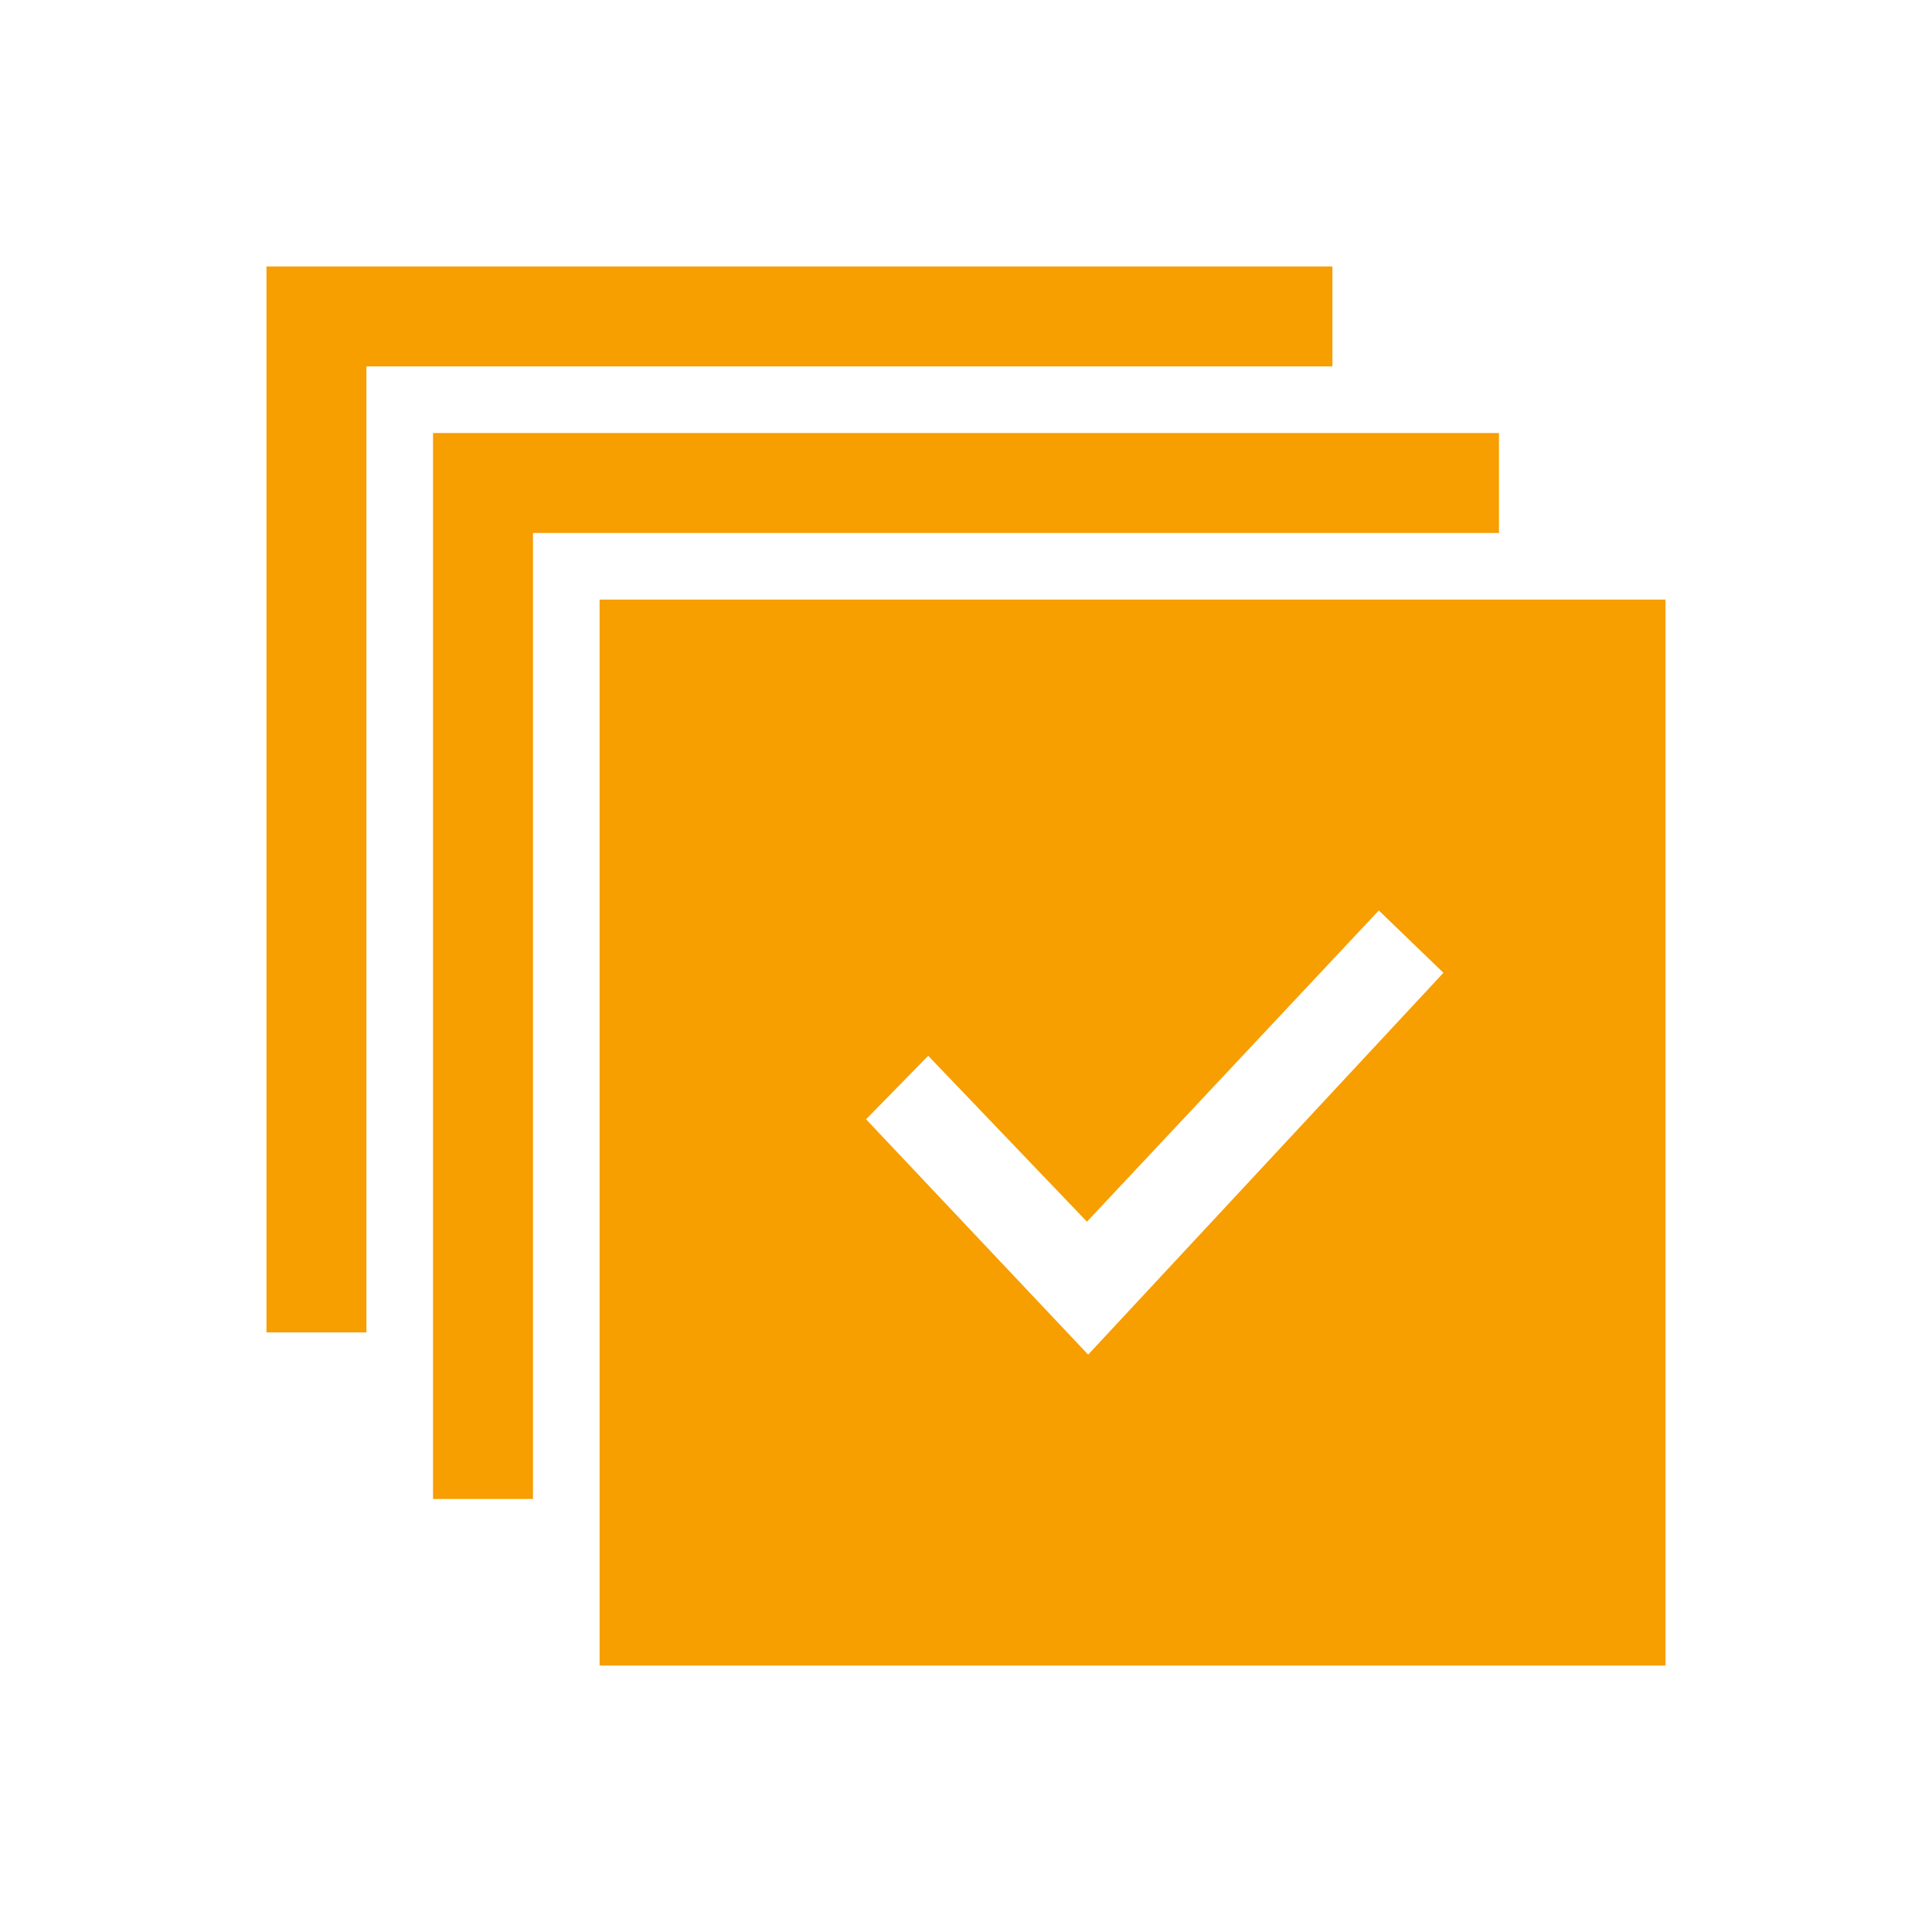 <?xml version="1.0" encoding="UTF-8"?> <svg xmlns="http://www.w3.org/2000/svg" width="58" height="58" viewBox="0 0 58 58"> <g fill="none" fill-rule="evenodd"> <rect width="58" height="58"></rect> <path fill="#F79E00" fill-rule="nonzero" d="M50,18 L50,50 L18,50 L18,18 L50,18 Z M32.667,40.667 L43.333,29.204 L41.393,27.333 L32.631,36.676 L27.865,31.695 L26,33.601 L32.667,40.667 Z M8,8 L40,8 L40,11 L11,11 L11,40 L8,40 L8,8 Z M13,13 L45,13 L45,16 L16,16 L16,45 L13,45 L13,13 Z"></path> </g> </svg> 